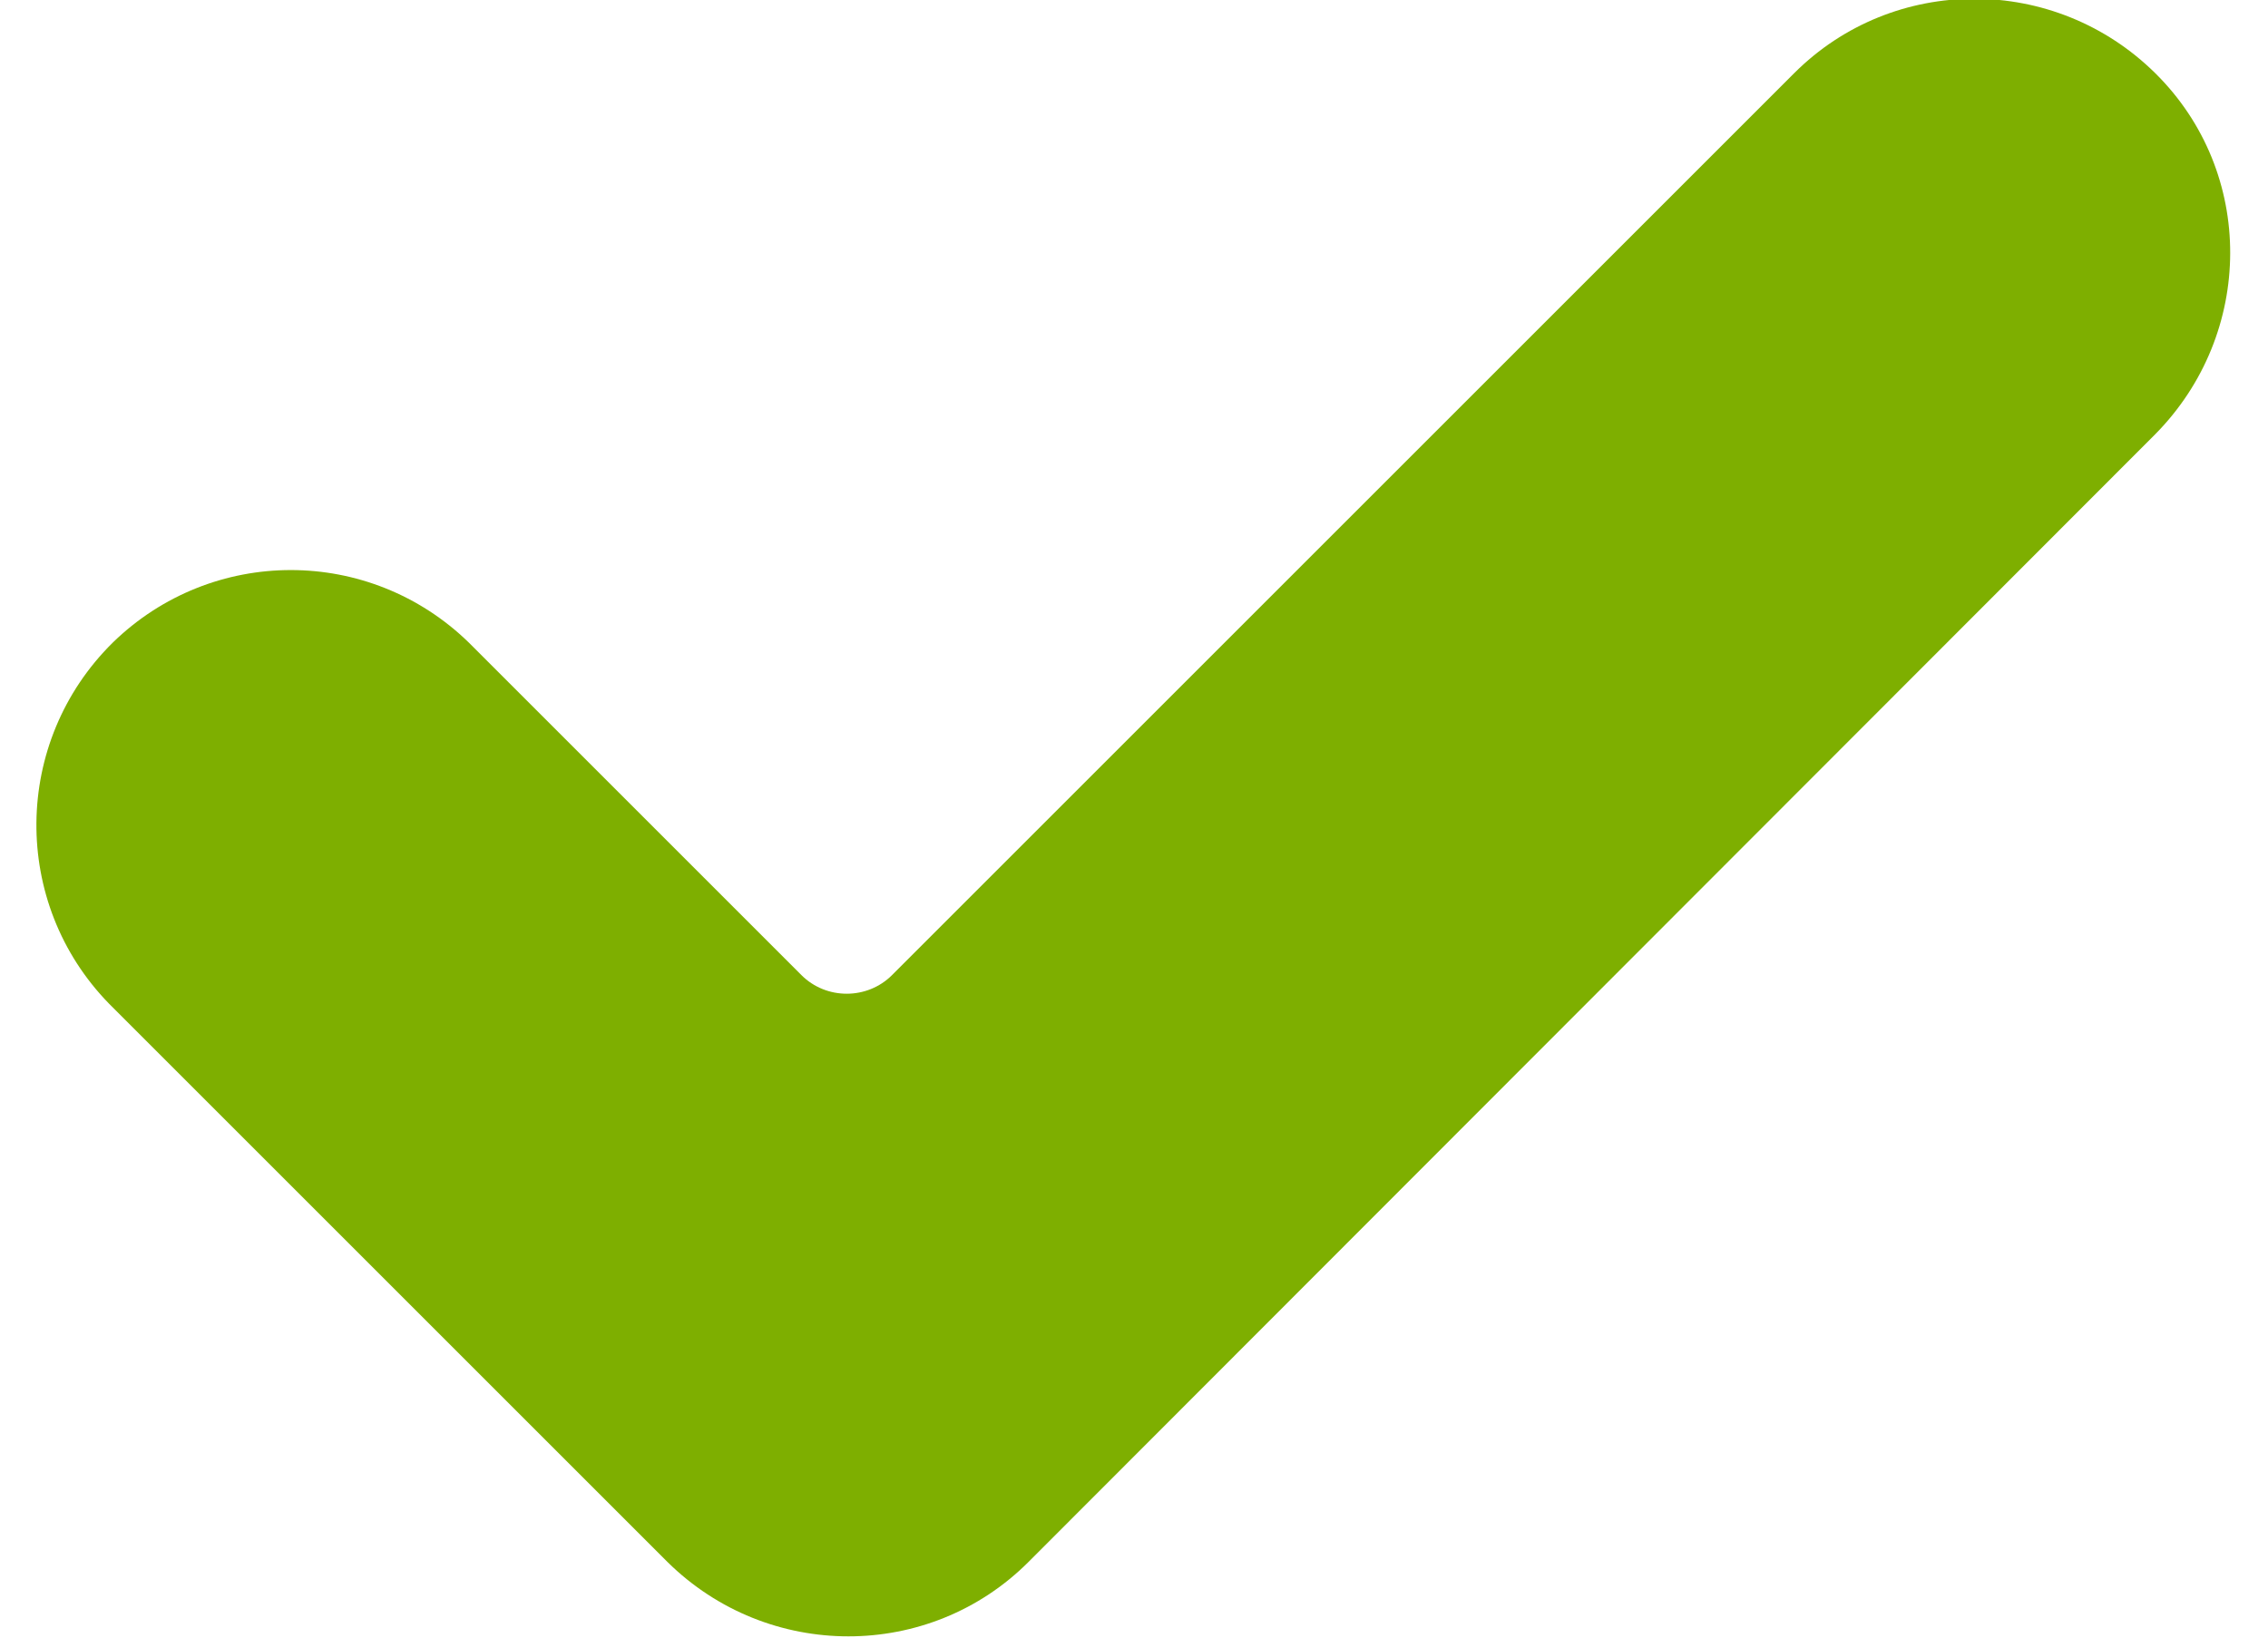 <svg width="18" height="13" xmlns="http://www.w3.org/2000/svg" viewBox="0 0 17.68 13.2"><path d="M7.99 12.59c-.8.8-2.1.8-2.91 0l-4.5-4.5c-.79-.81-.78-2.11.03-2.91.8-.78 2.07-.78 2.87 0l2.68 2.68c.2.2.53.2.73 0L14.16.59c.8-.8 2.1-.8 2.91 0s.8 2.1 0 2.91l-9.08 9.09z" fill="#7EAF00"/></svg>